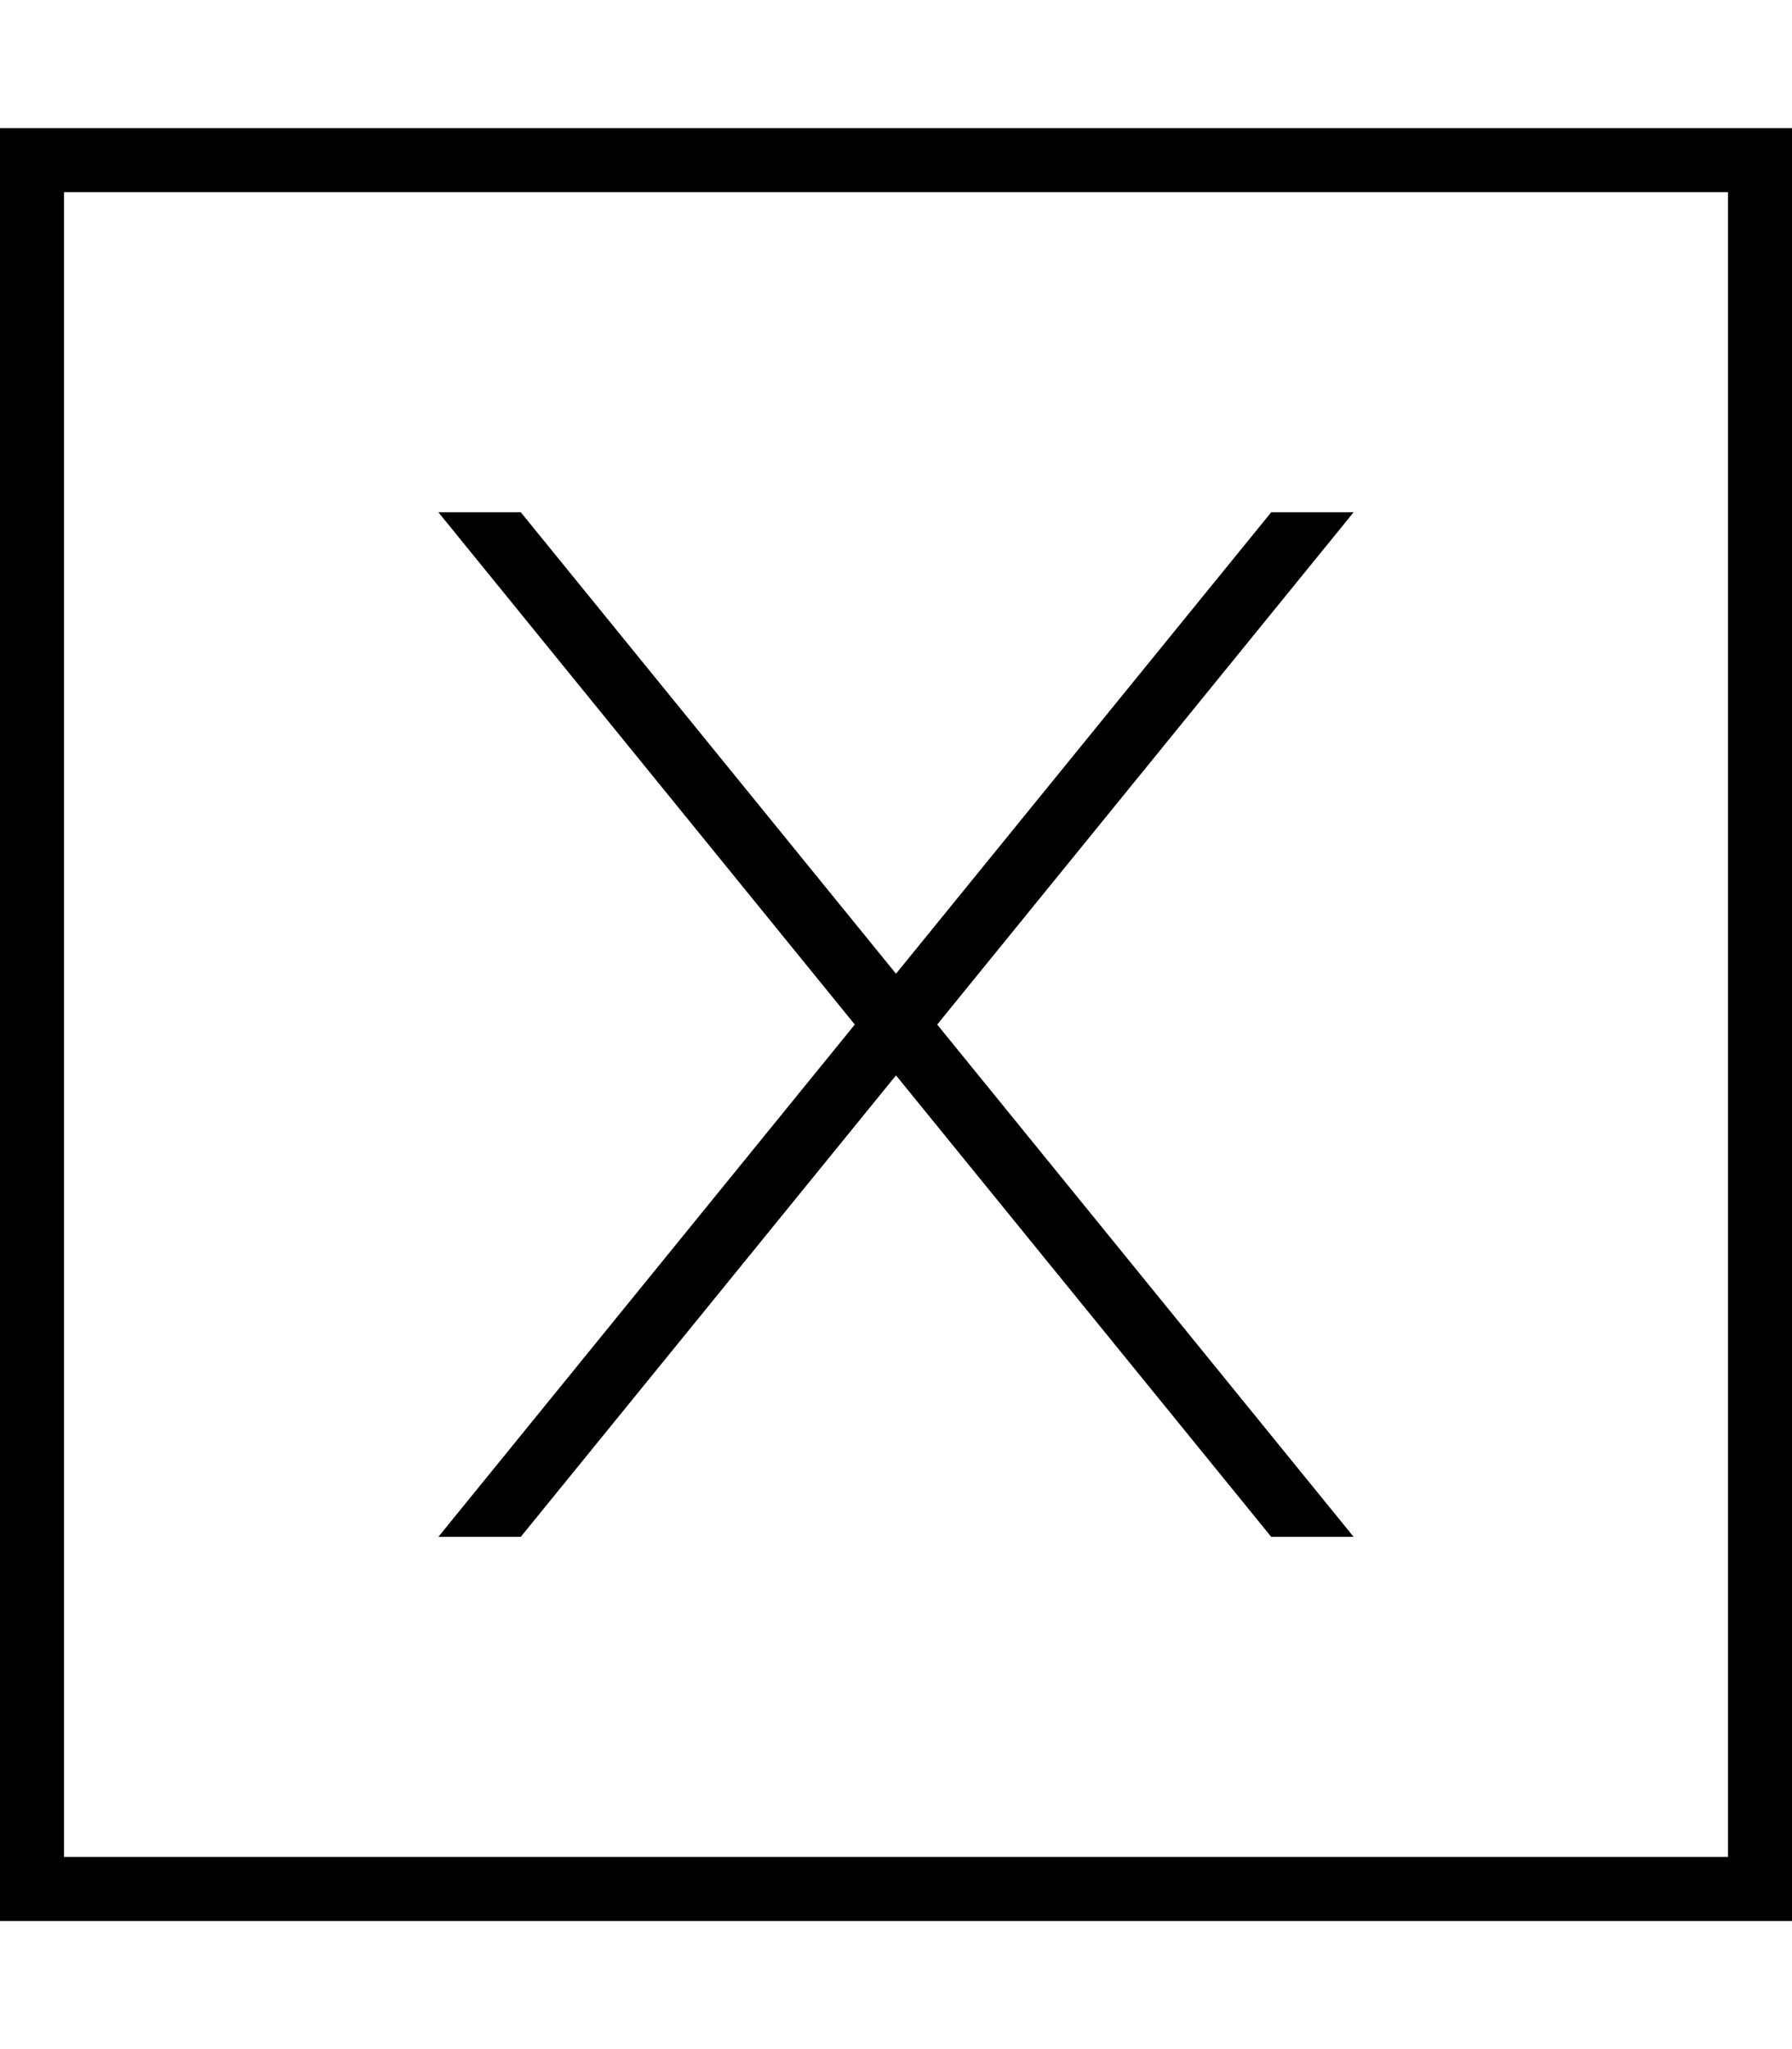 <svg xmlns="http://www.w3.org/2000/svg" viewBox="0 0 448 512"><!--! Font Awesome Pro 6.5.1 by @fontawesome - https://fontawesome.com License - https://fontawesome.com/license (Commercial License) Copyright 2023 Fonticons, Inc. --><path d="M16 48V464H432V48H16zM0 32H16 432h16V48 464v16H432 16 0V464 48 32zm109.6 96h20.6L224 243.3 317.8 128h20.6L234.3 256 338.4 384H317.8L224 268.7 130.2 384H109.6L213.7 256 109.6 128z"/></svg>